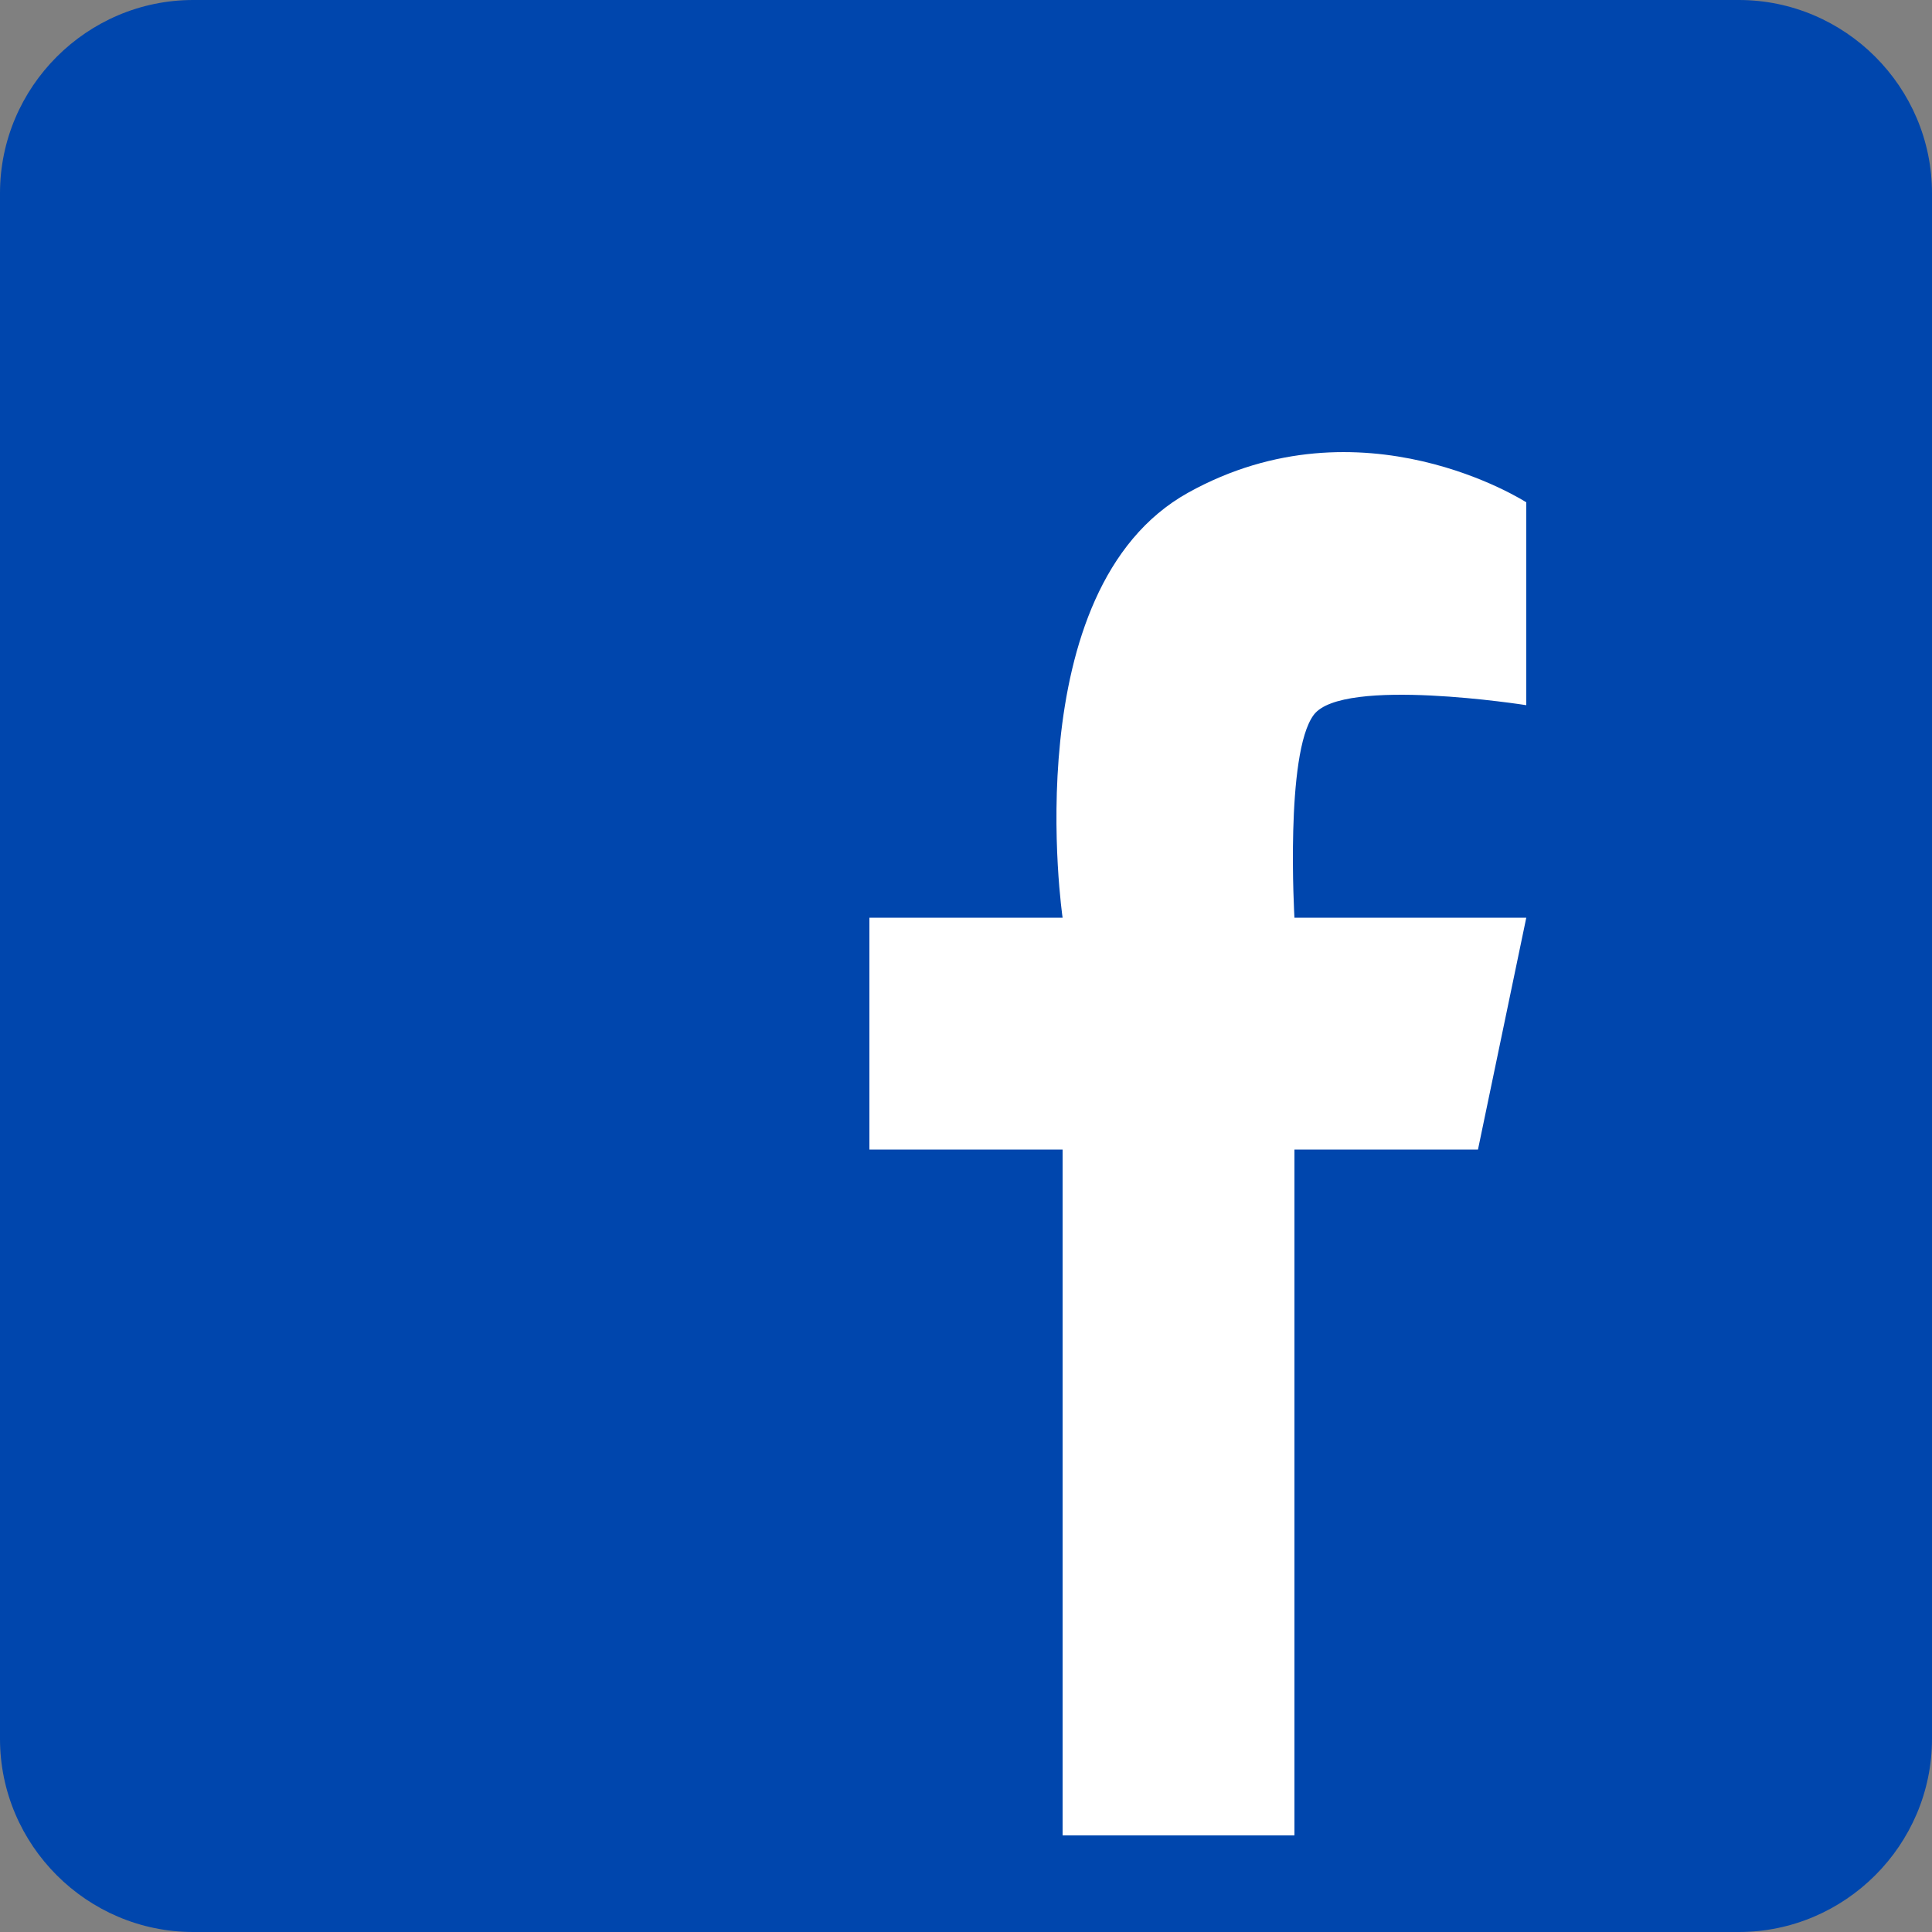 <?xml version="1.0" encoding="utf-8"?>
<!-- Generator: Adobe Illustrator 26.0.2, SVG Export Plug-In . SVG Version: 6.00 Build 0)  -->
<svg version="1.1" id="Ebene_2" xmlns="http://www.w3.org/2000/svg" xmlns:xlink="http://www.w3.org/1999/xlink" x="0px" y="0px"
	 viewBox="0 0 20 20" style="enable-background:new 0 0 20 20;" xml:space="preserve">
<rect x="0" y="0" width="20" height="20" fill="#808080" stroke="none"/>
<style type="text/css">
	.st0{fill:#0046ad;}
	.st1{fill:#FFFFFF;}
</style>
<path class="st0" d="M18,20H2c-1.1,0-2-0.9-2-2V2c0-1.1,0.9-2,2-2h16c1.1,0,2,0.9,2,2v16C20,19.1,19.1,20,18,20z"/>
<path class="st1" d="M9,9.5v2.4H11V19h2.4v-7.1h1.9l0.5-2.4h-2.4c0,0-0.1-1.7,0.2-2.1c0.3-0.4,2.2-0.1,2.2-0.1V5.2
	c0,0-1.7-1.1-3.5-0.1C10.5,6.1,11,9.5,11,9.5H9z"/>
</svg>
